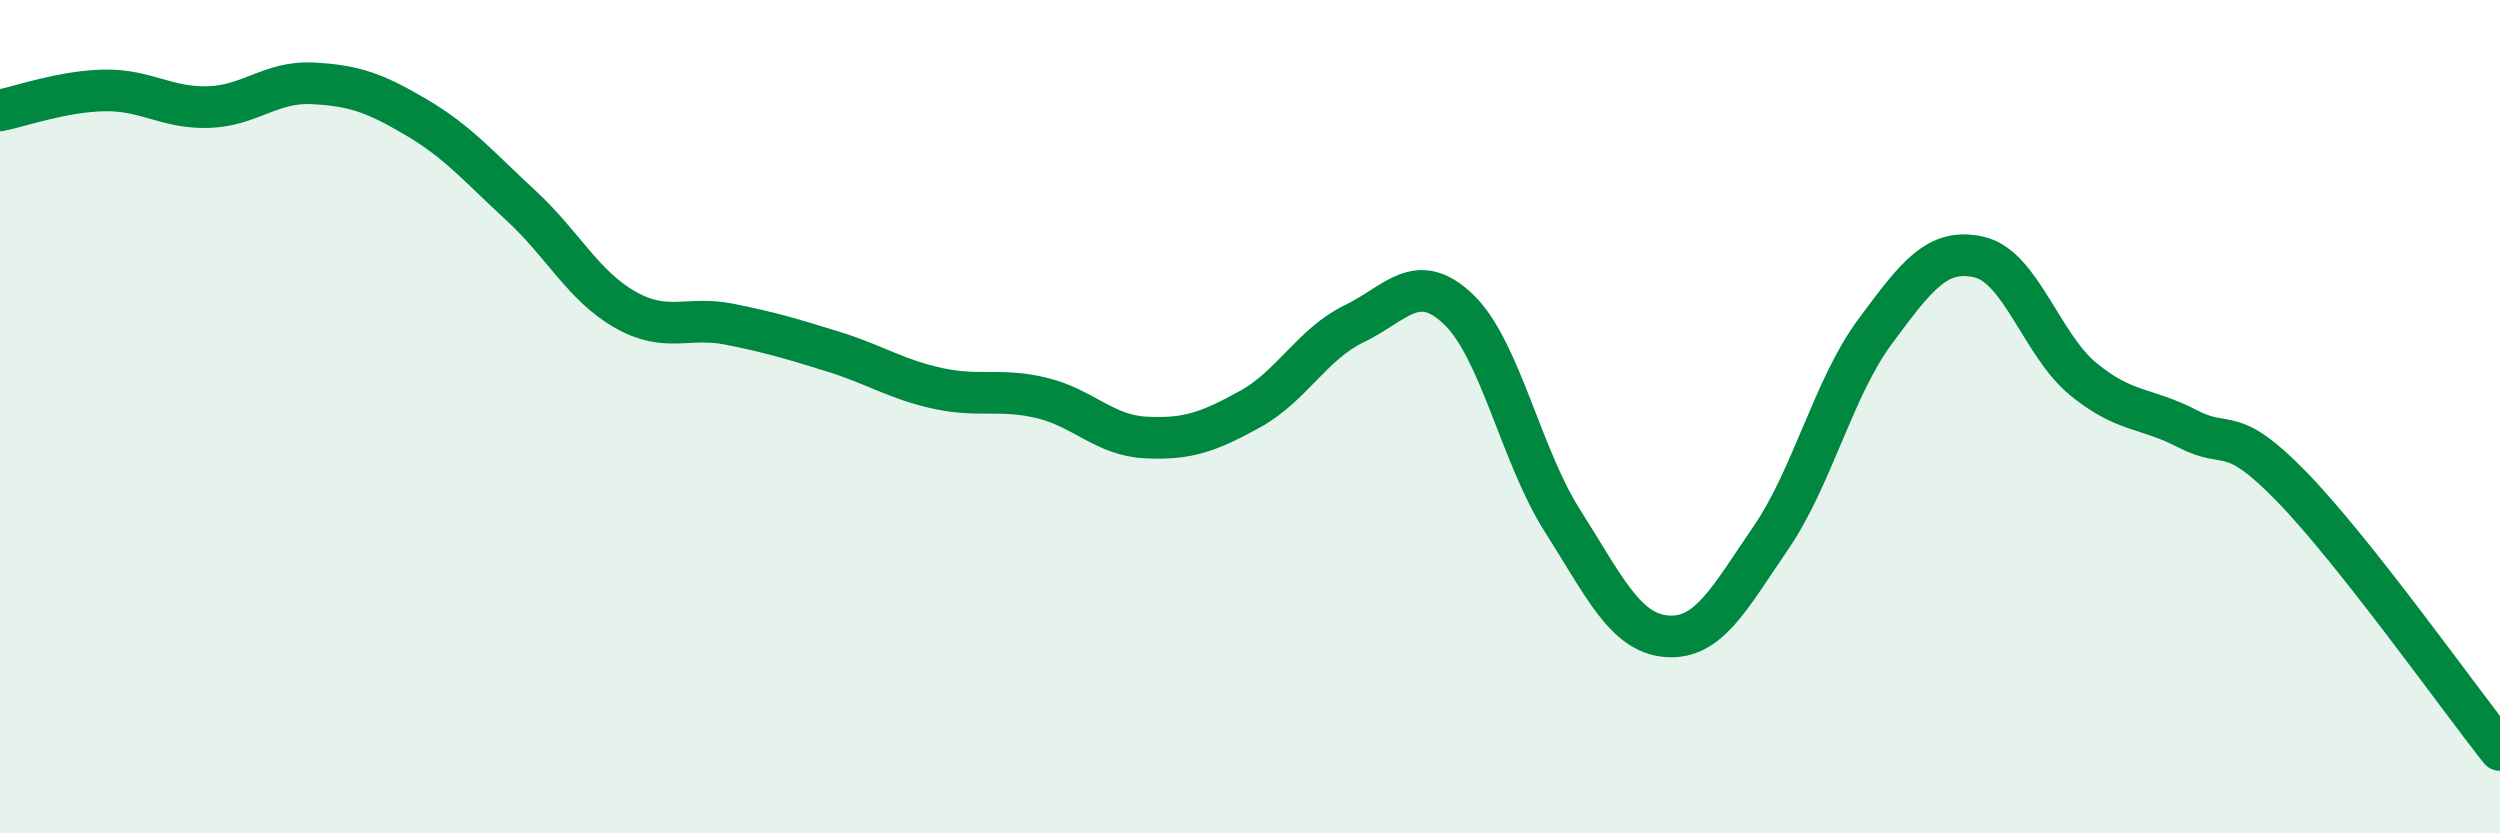 
    <svg width="60" height="20" viewBox="0 0 60 20" xmlns="http://www.w3.org/2000/svg">
      <path
        d="M 0,2.65 C 0.5,2.55 1.5,2.19 2.5,2.17 C 3.5,2.15 4,2.6 5,2.57 C 6,2.54 6.5,1.95 7.5,2 C 8.5,2.05 9,2.23 10,2.82 C 11,3.41 11.5,4.01 12.5,4.93 C 13.5,5.85 14,6.86 15,7.43 C 16,8 16.5,7.58 17.5,7.78 C 18.5,7.98 19,8.13 20,8.44 C 21,8.75 21.5,9.1 22.5,9.32 C 23.5,9.54 24,9.31 25,9.55 C 26,9.79 26.5,10.45 27.5,10.5 C 28.5,10.55 29,10.37 30,9.82 C 31,9.27 31.5,8.25 32.5,7.77 C 33.5,7.29 34,6.47 35,7.42 C 36,8.37 36.5,10.93 37.5,12.5 C 38.5,14.07 39,15.19 40,15.27 C 41,15.35 41.5,14.37 42.5,12.91 C 43.5,11.45 44,9.31 45,7.96 C 46,6.61 46.5,5.94 47.5,6.17 C 48.5,6.4 49,8.28 50,9.1 C 51,9.92 51.5,9.77 52.5,10.29 C 53.5,10.81 53.5,10.14 55,11.68 C 56.5,13.22 59,16.74 60,18L60 20L0 20Z"
        fill="#008740"
        opacity="0.1"
        stroke-linecap="round"
        stroke-linejoin="round"
      />
      <path
        d="M 0,2.65 C 0.5,2.55 1.5,2.19 2.5,2.17 C 3.5,2.15 4,2.6 5,2.57 C 6,2.54 6.5,1.95 7.5,2 C 8.5,2.05 9,2.23 10,2.82 C 11,3.41 11.5,4.01 12.5,4.93 C 13.5,5.85 14,6.86 15,7.43 C 16,8 16.5,7.58 17.5,7.78 C 18.5,7.98 19,8.13 20,8.44 C 21,8.75 21.5,9.1 22.5,9.32 C 23.5,9.54 24,9.31 25,9.55 C 26,9.79 26.5,10.45 27.5,10.5 C 28.5,10.55 29,10.37 30,9.82 C 31,9.27 31.5,8.25 32.5,7.77 C 33.5,7.29 34,6.47 35,7.42 C 36,8.37 36.5,10.93 37.5,12.5 C 38.5,14.07 39,15.19 40,15.27 C 41,15.35 41.5,14.37 42.5,12.91 C 43.5,11.45 44,9.31 45,7.96 C 46,6.61 46.5,5.94 47.5,6.17 C 48.5,6.4 49,8.28 50,9.1 C 51,9.92 51.5,9.77 52.5,10.29 C 53.5,10.81 53.5,10.14 55,11.68 C 56.5,13.22 59,16.74 60,18"
        stroke="#008740"
        stroke-width="1"
        fill="none"
        stroke-linecap="round"
        stroke-linejoin="round"
      />
    </svg>
  